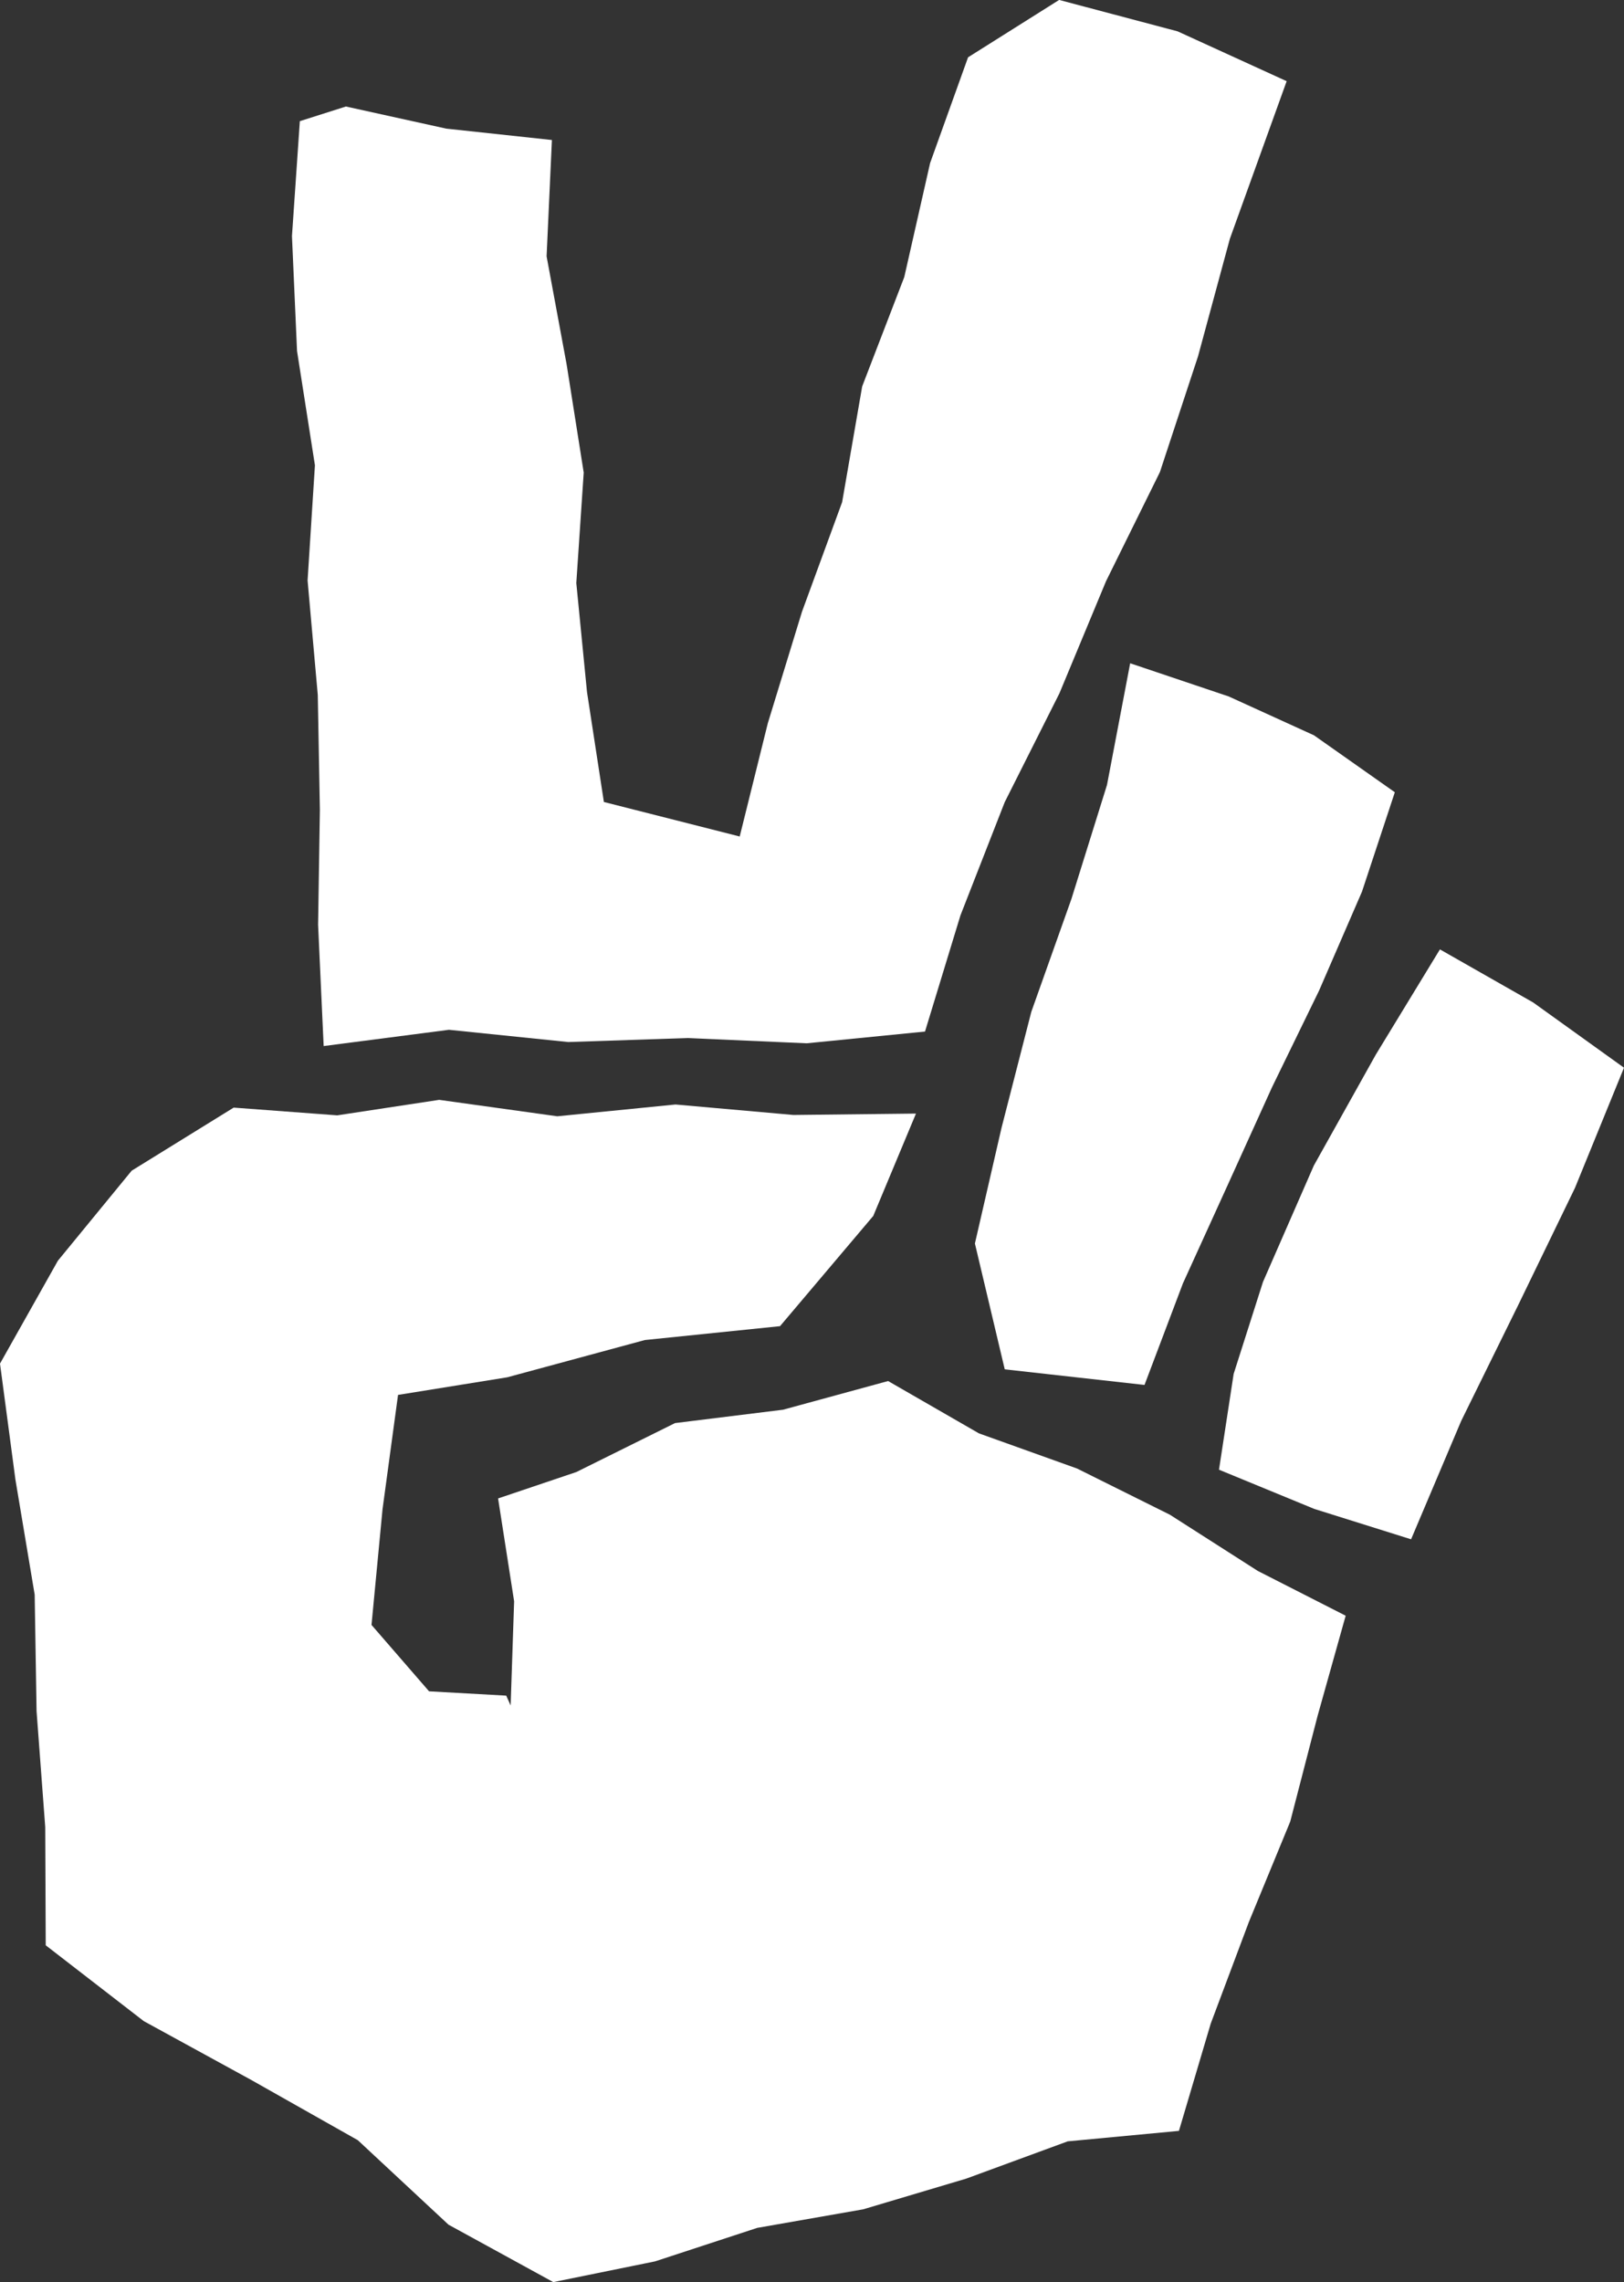 <svg xmlns="http://www.w3.org/2000/svg" width="77.561" height="108.993" viewBox="0 0 77.561 108.993">
  <rect x="0" y="0" width="77.561" height="108.993" fill="#333333" stroke="none"/>
  <path id="Vereinigungsmenge_5" data-name="Vereinigungsmenge 5" d="M921.42,370.251l-4.331-4.035L912,363.34l-5.131-2.809-4.685-3.623-.024-5.649-.414-5.539-.09-5.562-.919-5.491L900,329.127l2.765-4.915,3.524-4.3,4.871-3.012,4.947.369,4.868-.74,5.641.785,5.646-.563,5.627.5,5.857-.066-2.04,4.888-4.453,5.265L930.8,328l-6.577,1.781-5.213.84-.741,5.463-.526,5.523,2.749,3.171,3.685.206.211.47.166-4.976-.766-4.912,3.74-1.262,4.711-2.337,5.157-.638,5.019-1.37,4.34,2.5,4.685,1.679,4.434,2.206,4.2,2.686,4.194,2.137-1.34,4.78L961.62,351l-1.977,4.8-1.821,4.852-1.517,5.119-5.313.5-4.845,1.78-4.921,1.466-5.062.887-4.881,1.6-4.859.989Zm41.349-34.185-4.551-1.873.7-4.574,1.4-4.391,2.429-5.559,2.961-5.3,3.062-5.026,4.454,2.536,4.337,3.115-2.341,5.739-2.7,5.574-2.736,5.56-2.392,5.65ZM947.986,329.4l-1.425-6.01,1.271-5.524,1.422-5.539,1.915-5.389,1.7-5.449,1.107-5.811,4.709,1.586,4.07,1.855,3.861,2.719-1.569,4.747L963,311.307l-2.254,4.63-2.124,4.685-2.128,4.676-1.833,4.847Zm-32.794-21.232.085-5.49-.1-5.484-.487-5.472.351-5.5-.855-5.46-.242-5.485.376-5.49,2.2-.7,4.795,1.057,5.044.543-.254,5.556.957,5.162.816,5.166-.354,5.275.511,5.206.806,5.251,6.487,1.648,1.343-5.412,1.631-5.322,1.918-5.236.957-5.527,2.011-5.224,1.233-5.442,1.813-5.051,4.349-2.74,5.658,1.5,5.209,2.38-2.712,7.526-1.523,5.622-1.819,5.523-2.573,5.211-2.225,5.353-2.614,5.2-2.114,5.408-1.692,5.547-5.653.561-5.693-.251-5.691.191-5.7-.585-5.983.777Z" transform="translate(-900 -264)" fill="#fff"/>
</svg>

